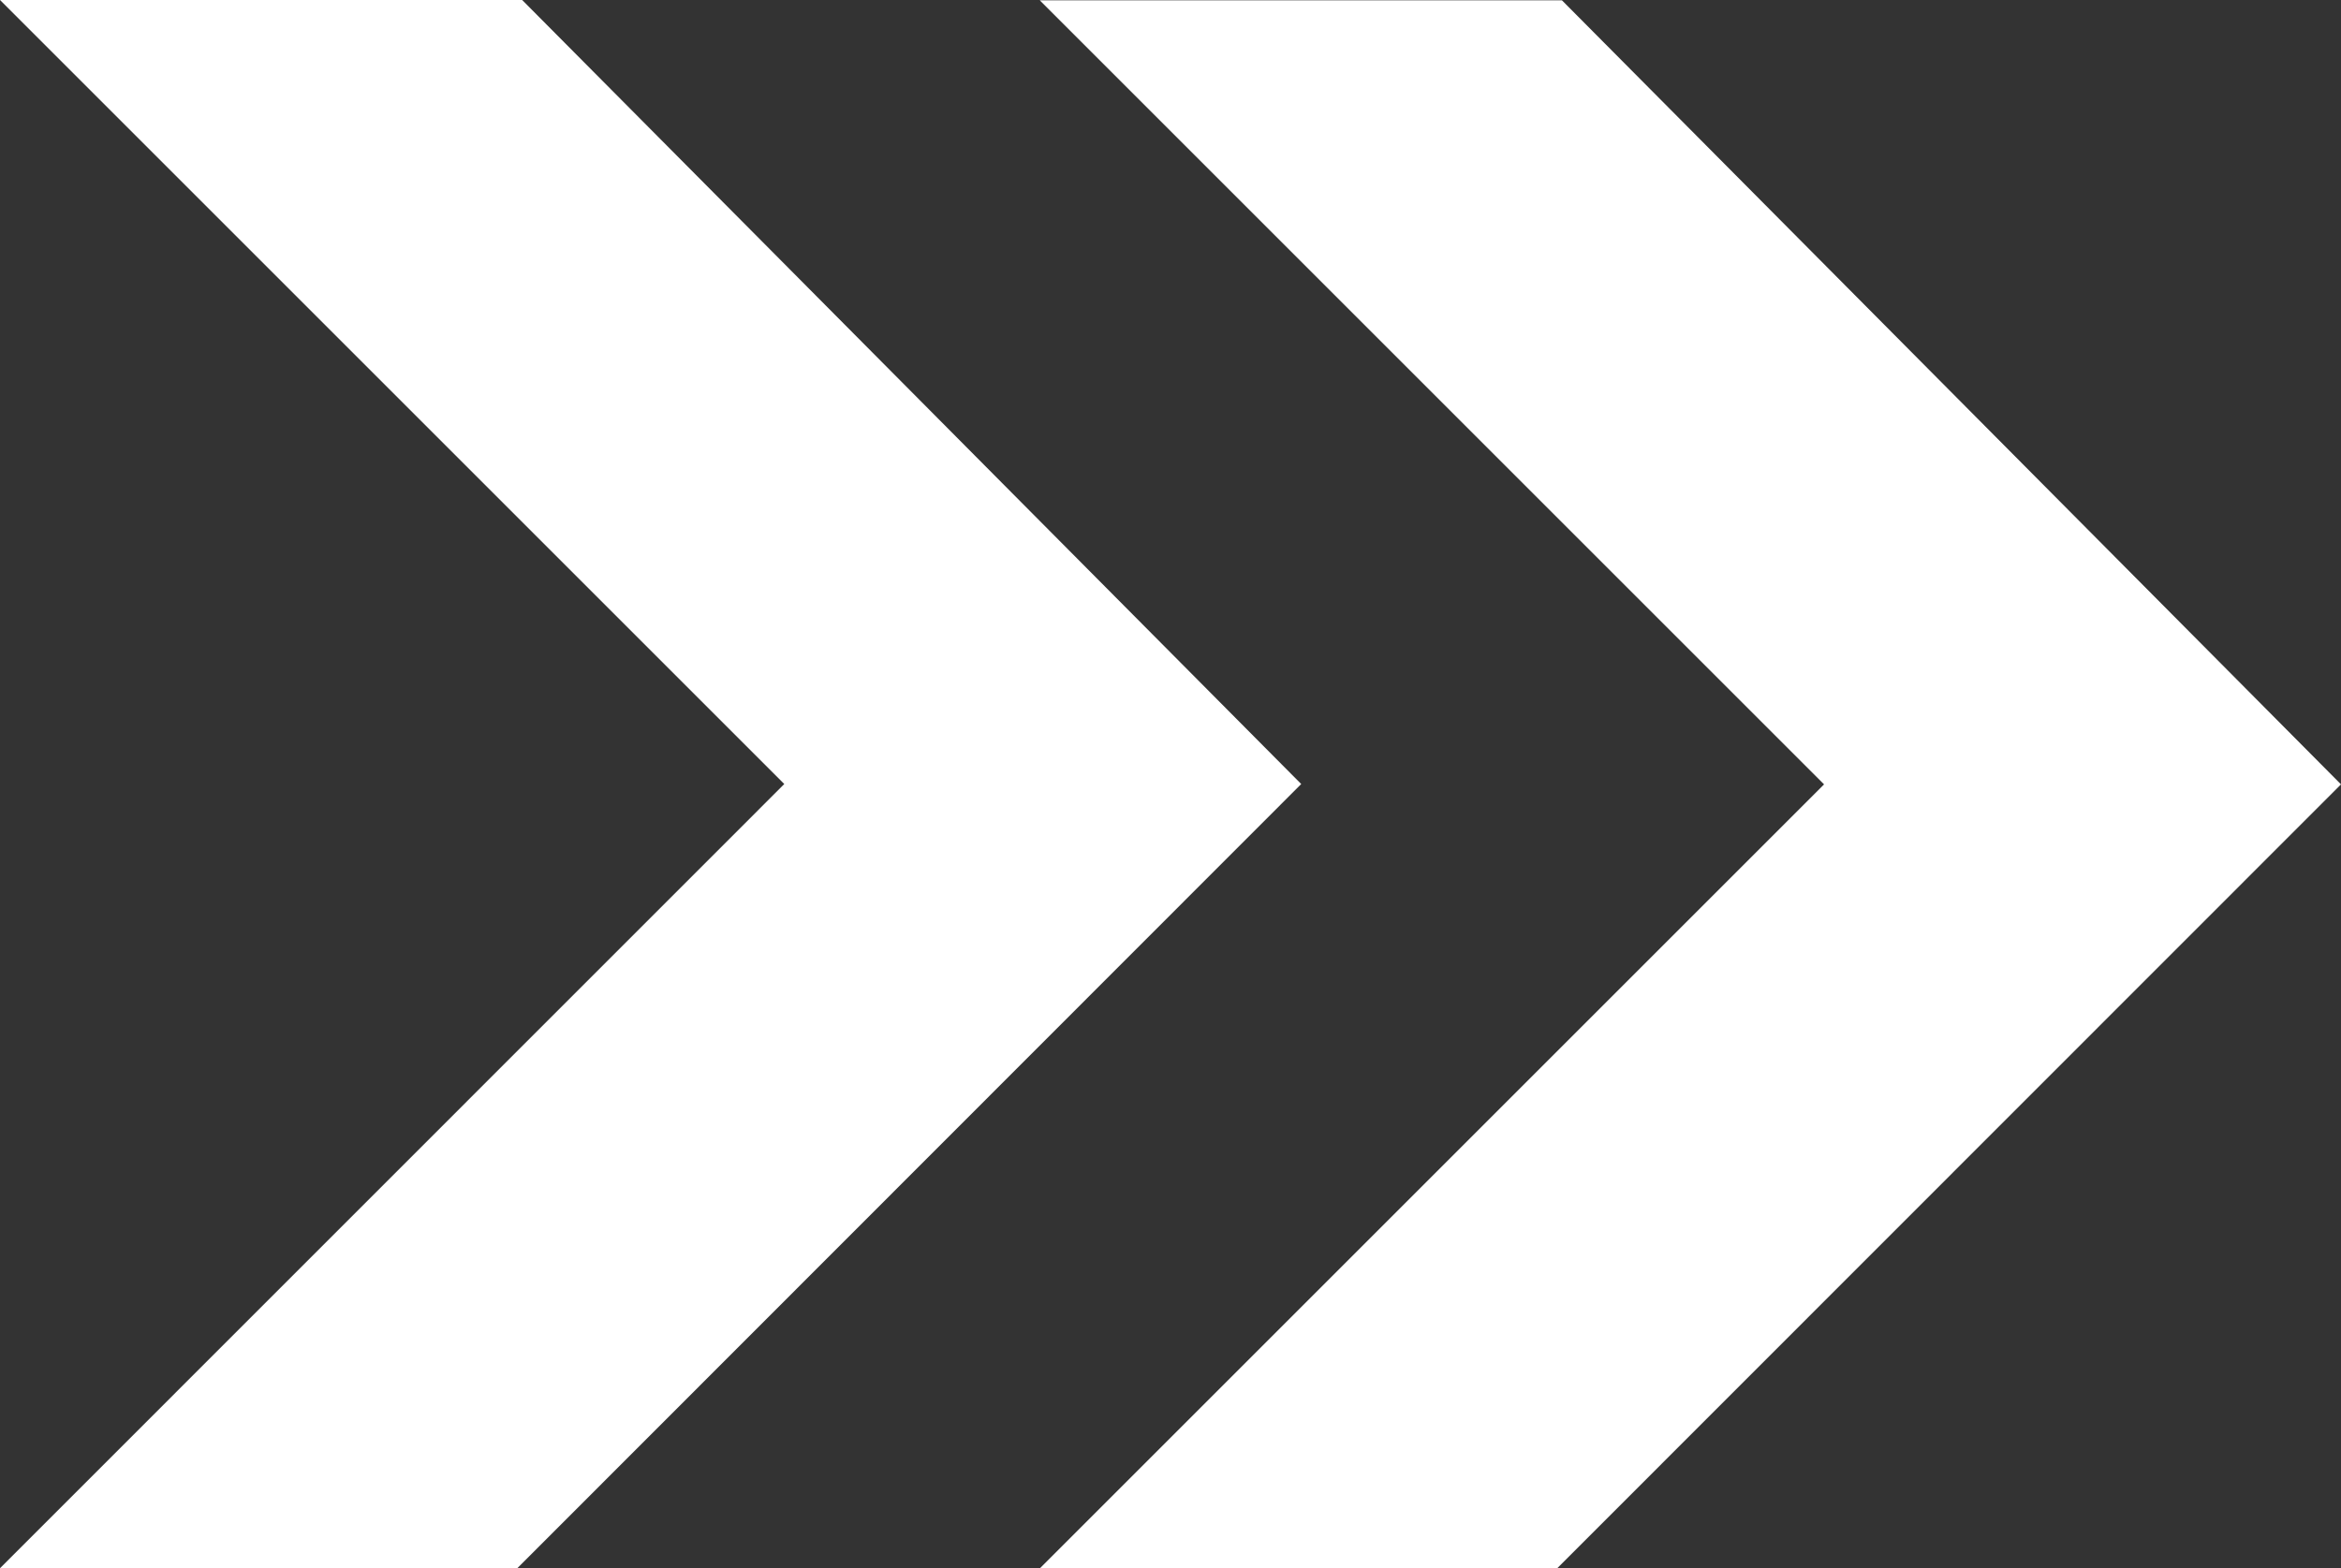 <svg xmlns="http://www.w3.org/2000/svg" width="13.898" height="9.314" viewBox="0 0 13.898 9.314">
  <rect x="0" y="0" width="13.898" height="9.314" fill="#333333" stroke="none"/>
  <g id="Gruppe_2152" data-name="Gruppe 2152" transform="translate(-1553 -59.69)">
    <g id="Gruppe_39" data-name="Gruppe 39" transform="translate(1553 59.69)">
      <path id="Pfad_41" data-name="Pfad 41" d="M0,0,4.656,4.656,0,9.313l3.071,0L7.725,4.656,3.1,0Z" fill="#fff"/>
    </g>
    <g id="Gruppe_40" data-name="Gruppe 40" transform="translate(1559.173 59.692)">
      <path id="Pfad_42" data-name="Pfad 42" d="M0,0,4.656,4.656,0,9.312H3.071L7.725,4.656,3.1,0Z" fill="#fff"/>
    </g>
  </g>
</svg>
